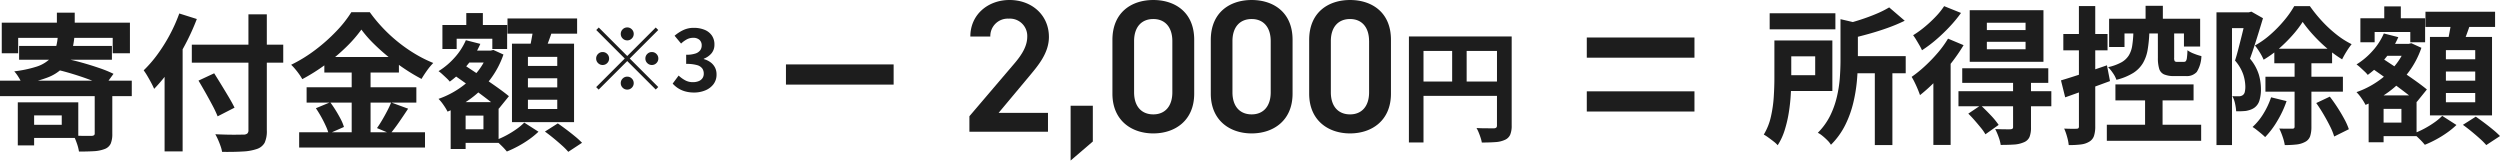 <svg xmlns="http://www.w3.org/2000/svg" width="371.486" height="23.856" viewBox="0 0 371.486 23.856">
  <g id="Group_250" data-name="Group 250" transform="translate(-1736.212 -3595.428)">
    <path id="Path_201" data-name="Path 201" d="M9.665-18.694h2.651v3.008H9.665ZM1.473-17.2H20.519v4.543H17.96v-2.292H3.913v2.292H1.473Zm2.578,3.451h13.79v2.05H4.051ZM9.8-15.125h2.467a12.507,12.507,0,0,1-.521,2.635,5.151,5.151,0,0,1-1.2,2,6.458,6.458,0,0,1-2.284,1.44,18.221,18.221,0,0,1-3.791.964,4.463,4.463,0,0,0-.48-.986,5.8,5.8,0,0,0-.661-.9,17.681,17.681,0,0,0,3.252-.678,5.132,5.132,0,0,0,1.887-1.03,3.485,3.485,0,0,0,.939-1.46A8.959,8.959,0,0,0,9.8-15.125Zm-.3,4.869,1.262-1.629q1.18.22,2.547.6t2.643.818a17.859,17.859,0,0,1,2.126.865L16.739-7.767a17.283,17.283,0,0,0-2.03-.9q-1.23-.465-2.609-.889T9.5-10.256ZM1.212-8.587H20.793v2.3H1.212ZM15.284-6.98H17.9v6.3A3.648,3.648,0,0,1,17.658.781a1.6,1.6,0,0,1-.92.8,5.24,5.24,0,0,1-1.6.314q-.934.054-2.191.054a6.448,6.448,0,0,0-.307-1.2,10.685,10.685,0,0,0-.476-1.171q.544.022,1.09.033t.977.009l.607,0a.76.76,0,0,0,.348-.1.322.322,0,0,0,.1-.274ZM3.856-5.368H6.283v6.4H3.856ZM5-5.368h7.844V-.076H5V-2.023h5.387v-1.4H5ZM29.715-13.93H43.3v2.668H29.715Zm8.413-4.512H40.86V-1.221A4.1,4.1,0,0,1,40.535.642,2.051,2.051,0,0,1,39.4,1.56a7.473,7.473,0,0,1-2.076.376q-1.283.082-3.112.06a4.586,4.586,0,0,0-.223-.85Q33.828.675,33.618.2a8.46,8.46,0,0,0-.413-.826q.857.039,1.718.059t1.528.009q.668-.011.927-.011a.918.918,0,0,0,.58-.159.642.642,0,0,0,.171-.506ZM30.708-8.593l2.33-1.088q.506.8,1.076,1.732t1.1,1.822q.528.888.85,1.553L33.551-3.285a16.4,16.4,0,0,0-.754-1.6q-.482-.913-1.036-1.894T30.708-8.593Zm-5.039-3.635,2.646-2.651.034.039V1.925h-2.68Zm2.184-6.342,2.607.823a34.48,34.48,0,0,1-1.742,3.825,34.865,34.865,0,0,1-2.185,3.6,22.64,22.64,0,0,1-2.418,2.954q-.13-.323-.409-.851t-.59-1.054a9.578,9.578,0,0,0-.554-.849,18.112,18.112,0,0,0,2.049-2.364A24.256,24.256,0,0,0,26.44-15.4,23.553,23.553,0,0,0,27.853-18.569Zm27.059,2.394a19.527,19.527,0,0,1-2.273,2.609A28.748,28.748,0,0,1,49.6-11,27.713,27.713,0,0,1,46.128-8.81a6.544,6.544,0,0,0-.444-.708q-.281-.4-.6-.777a6.8,6.8,0,0,0-.609-.652,21.522,21.522,0,0,0,3.635-2.244,25.66,25.66,0,0,0,3.117-2.782,17.175,17.175,0,0,0,2.191-2.786h2.744a22.489,22.489,0,0,0,1.979,2.384,22.723,22.723,0,0,0,2.31,2.115,22.31,22.31,0,0,0,2.527,1.746,19.437,19.437,0,0,0,2.614,1.3,9.563,9.563,0,0,0-.937,1.131q-.449.631-.807,1.239a27.639,27.639,0,0,1-2.543-1.52q-1.284-.86-2.477-1.84t-2.2-1.989A17.056,17.056,0,0,1,54.912-16.175ZM49.407-12.1H60.488V-9.79H49.407ZM46.773-7.6H63.08v2.273H46.773ZM45.665-.92h18.7V1.349h-18.7Zm7.806-10.254h2.805V.214H53.471Zm-5.32,6.684,2.129-.884q.415.552.823,1.211t.738,1.295a6.316,6.316,0,0,1,.479,1.162l-2.271,1a7.291,7.291,0,0,0-.436-1.173q-.3-.665-.684-1.349T48.151-4.489Zm11.184-.857,2.521.926Q61.193-3.411,60.5-2.409t-1.288,1.7l-1.982-.831q.372-.52.761-1.179t.749-1.35Q59.1-4.76,59.335-5.346Zm10.448-7.708h4.359v1.771H69.783Zm.717-5.571h2.462v3.442H70.5ZM69.369-5.4H75.3V.657H69.369V-1.359h3.68V-3.391h-3.68ZM66.952-16.859h9.617v3.566h-2.2v-1.521h-5.3v1.521H66.952ZM68.179-5.4H70.4V1.565H68.179Zm5.534-7.652h.419l.389-.1,1.5.683a13.217,13.217,0,0,1-1.973,3.709A14.078,14.078,0,0,1,71.173-5.93a16.426,16.426,0,0,1-3.455,1.945,8.087,8.087,0,0,0-.6-.985,6.492,6.492,0,0,0-.744-.911,13.112,13.112,0,0,0,3.112-1.572A12.4,12.4,0,0,0,72.071-9.8a9.232,9.232,0,0,0,1.642-2.889ZM70.438-14.6l2.148.549a12.835,12.835,0,0,1-1.959,3.172,14.181,14.181,0,0,1-2.58,2.436,4.45,4.45,0,0,0-.471-.507q-.307-.291-.632-.586A5.321,5.321,0,0,0,66.377-10a10.685,10.685,0,0,0,2.385-2.008A9.456,9.456,0,0,0,70.438-14.6Zm-1.97,5.045,1.384-1.58q.814.535,1.78,1.174t1.932,1.3q.966.658,1.823,1.275t1.446,1.108l-1.5,1.852q-.55-.508-1.381-1.153t-1.78-1.343q-.948-.7-1.906-1.379T68.468-9.559Zm8.156-8.269H86.967v2.251H76.624Zm3.035,8.88v1.355h4.358V-8.947Zm0,3.194v1.369h4.358V-5.753Zm0-6.371v1.35h4.358v-1.35Zm-2.371-1.959h9.225V-2.425H77.288Zm3.2-2.538,2.883.338q-.323,1-.688,1.97t-.658,1.674l-2.195-.411q.137-.518.259-1.145t.233-1.265Q80.435-16.1,80.488-16.621ZM79.111-2.354,81.227-1A11.816,11.816,0,0,1,79.869.116,15.564,15.564,0,0,1,78.21,1.149a16.264,16.264,0,0,1-1.682.793,10.087,10.087,0,0,0-.78-.848q-.486-.48-.905-.826a12.48,12.48,0,0,0,1.613-.728A13.871,13.871,0,0,0,77.977-1.4,8.092,8.092,0,0,0,79.111-2.354Zm3.075,1.332L84.1-2.236q.6.413,1.281.925t1.3,1.024A12.381,12.381,0,0,1,87.7.644L85.655,1.988a9.669,9.669,0,0,0-.941-.95q-.591-.532-1.26-1.081T82.185-1.021Zm12.231-13.55a.927.927,0,0,1-.68-.282.927.927,0,0,1-.282-.68.927.927,0,0,1,.282-.68.927.927,0,0,1,.68-.282.927.927,0,0,1,.68.282.927.927,0,0,1,.282.68.927.927,0,0,1-.282.68A.927.927,0,0,1,94.416-14.571Zm0,2.323,4.235-4.235.372.372-4.235,4.235,4.235,4.235-.372.372L94.416-11.5,90.169-7.257,89.8-7.629l4.248-4.248-4.235-4.235.372-.372Zm-2.695.372a.927.927,0,0,1-.282.68.927.927,0,0,1-.68.282.927.927,0,0,1-.68-.282.927.927,0,0,1-.282-.68.927.927,0,0,1,.282-.68.927.927,0,0,1,.68-.282.927.927,0,0,1,.68.282A.927.927,0,0,1,91.721-11.876Zm5.39,0a.927.927,0,0,1,.282-.68.927.927,0,0,1,.68-.282.927.927,0,0,1,.68.282.927.927,0,0,1,.282.68.927.927,0,0,1-.282.68.927.927,0,0,1-.68.282.927.927,0,0,1-.68-.282A.927.927,0,0,1,97.111-11.876ZM94.416-9.182a.927.927,0,0,1,.68.282.927.927,0,0,1,.282.68.927.927,0,0,1-.282.68.927.927,0,0,1-.68.282.927.927,0,0,1-.68-.282.927.927,0,0,1-.282-.68.927.927,0,0,1,.282-.68A.927.927,0,0,1,94.416-9.182Zm9.923,2.358A4.787,4.787,0,0,1,103-7a3.839,3.839,0,0,1-1.046-.473,3.942,3.942,0,0,1-.787-.676l.886-1.194a4.667,4.667,0,0,0,.951.693,2.365,2.365,0,0,0,1.162.287,2.262,2.262,0,0,0,.855-.148,1.256,1.256,0,0,0,.566-.431,1.142,1.142,0,0,0,.2-.682,1.329,1.329,0,0,0-.224-.777,1.442,1.442,0,0,0-.791-.5,5.656,5.656,0,0,0-1.6-.176v-1.36a4.175,4.175,0,0,0,1.377-.181,1.437,1.437,0,0,0,.715-.489,1.2,1.2,0,0,0,.216-.7,1.082,1.082,0,0,0-.333-.846,1.346,1.346,0,0,0-.935-.3,1.968,1.968,0,0,0-.94.23,4.073,4.073,0,0,0-.854.624l-.966-1.162a5.738,5.738,0,0,1,1.313-.851,3.581,3.581,0,0,1,1.527-.322,4.163,4.163,0,0,1,1.613.29,2.4,2.4,0,0,1,1.081.847,2.3,2.3,0,0,1,.386,1.347,1.991,1.991,0,0,1-.412,1.273,2.755,2.755,0,0,1-1.166.826v.061a3.03,3.03,0,0,1,.964.45,2.225,2.225,0,0,1,.678.762,2.211,2.211,0,0,1,.249,1.072,2.318,2.318,0,0,1-.459,1.452,2.892,2.892,0,0,1-1.219.914A4.325,4.325,0,0,1,104.34-6.823Z" transform="translate(1735 3616)" fill="#1d1d1d"/>
    <path id="Path_200" data-name="Path 200" d="M1.175-17.6h9.767v2.388H1.175Zm11.568,6.371H21.39v2.543H12.742ZM16.8-9.46h2.611V1.986H16.8Zm-5.1-7.265,3.165.742q-.027.313-.583.4v5q0,1.342-.138,2.958A22.7,22.7,0,0,1,13.6-4.3a15.5,15.5,0,0,1-1.2,3.313,11.113,11.113,0,0,1-2.119,2.928,3.282,3.282,0,0,0-.509-.643A8.6,8.6,0,0,0,9.03.623a3.6,3.6,0,0,0-.7-.464A9.694,9.694,0,0,0,10.16-2.375a12.9,12.9,0,0,0,1-2.8A18.416,18.416,0,0,0,11.6-8q.1-1.392.1-2.621Zm-9.823,3.17H4.384v5.63q0,1.11-.075,2.412A26.457,26.457,0,0,1,4.02-2.86a18.537,18.537,0,0,1-.606,2.6A9.138,9.138,0,0,1,2.367,2.008a4.075,4.075,0,0,0-.589-.546q-.391-.309-.8-.6A6.27,6.27,0,0,0,.3.423,8.772,8.772,0,0,0,1.359-2.234a18.636,18.636,0,0,0,.424-2.951q.093-1.486.093-2.758Zm17.057-4.917,2.31,1.982a24.675,24.675,0,0,1-2.54,1.064q-1.379.494-2.812.892t-2.79.711a6.946,6.946,0,0,0-.373-1.079,7.119,7.119,0,0,0-.525-1.032q1.232-.313,2.48-.717t2.355-.873A14.778,14.778,0,0,0,18.932-18.472Zm-15.6,4.917h7.157v7.508H3.331V-8.4H7.94v-2.8H3.331Zm30.114.19v1.113H39.2v-1.113Zm0-2.827v1.086H39.2v-1.086ZM30.9-18.054H41.858v7.663H30.9ZM29.789-9.426H42.575V-7.26H29.789Zm-.56,3.408h13.8v2.234h-13.8Zm8.114-1.508h2.663V-.639A3.741,3.741,0,0,1,39.788.777a1.527,1.527,0,0,1-.849.795,4.217,4.217,0,0,1-1.458.333q-.844.056-1.975.056A5.93,5.93,0,0,0,35.19.77a9.746,9.746,0,0,0-.5-1.162q.69.022,1.358.031t.886,0a.614.614,0,0,0,.331-.093.334.334,0,0,0,.079-.256ZM30.69-2.686l1.845-1.24q.7.645,1.475,1.464A11.17,11.17,0,0,1,35.2-1.013L33.234.383a6.571,6.571,0,0,0-.667-.959q-.433-.532-.922-1.094T30.69-2.686ZM27.679-13.83l2.31.97a25.9,25.9,0,0,1-1.878,2.715,32.381,32.381,0,0,1-2.26,2.587,23.6,23.6,0,0,1-2.337,2.121q-.1-.306-.312-.823T22.732-7.3a8.183,8.183,0,0,0-.461-.849,18.641,18.641,0,0,0,1.977-1.6,23.576,23.576,0,0,0,1.892-1.961A15.38,15.38,0,0,0,27.679-13.83Zm-.58-4.828,2.508,1.01a20,20,0,0,1-1.686,2.042,25.476,25.476,0,0,1-2.012,1.927,19.236,19.236,0,0,1-2.1,1.575,6.428,6.428,0,0,0-.37-.725q-.24-.414-.491-.828a7.987,7.987,0,0,0-.454-.681,14.935,14.935,0,0,0,1.746-1.26,18.417,18.417,0,0,0,1.634-1.53A10.617,10.617,0,0,0,27.1-18.657ZM25.5-8.91l2.445-2.445.12.056V1.964H25.5Zm27.05,1.882H64.165v2.376H52.553ZM51.275-1.035H65.292V1.353H51.275Zm.338-15.754H65.141v4.134H62.735V-14.6H53.9v2.015H51.613Zm5.421-1.922H59.6v3.394H57.034ZM56.958-5.754h2.6V.108h-2.6Zm1.9-9.024h2.423v3.79a.961.961,0,0,0,.08.505.457.457,0,0,0,.354.1h1.009a.365.365,0,0,0,.3-.117,1.091,1.091,0,0,0,.153-.491,10.433,10.433,0,0,0,.077-1.114,4.076,4.076,0,0,0,.966.508,8.131,8.131,0,0,0,1.109.361,4.689,4.689,0,0,1-.687,2.351,1.981,1.981,0,0,1-1.621.615H61.307a3.7,3.7,0,0,1-1.537-.251,1.34,1.34,0,0,1-.718-.845,5.454,5.454,0,0,1-.19-1.6Zm-3.645.078h2.376a18.979,18.979,0,0,1-.25,2.53,5.857,5.857,0,0,1-.7,1.974A4.423,4.423,0,0,1,55.2-8.733a8.623,8.623,0,0,1-2.5,1.019,3.889,3.889,0,0,0-.508-.98,5.725,5.725,0,0,0-.729-.9,7.307,7.307,0,0,0,1.983-.719,3.056,3.056,0,0,0,1.1-1.034,3.906,3.906,0,0,0,.5-1.435A15.086,15.086,0,0,0,55.217-14.7ZM44.461-7.627q1.306-.388,3.133-.99t3.7-1.249l.453,2.342q-1.7.626-3.443,1.261T45.088-5.109Zm.35-6.89h6.57v2.428h-6.57Zm2.315-4.154h2.428V-.815A4.512,4.512,0,0,1,49.365.629a1.583,1.583,0,0,1-.7.852,3.035,3.035,0,0,1-1.229.41,13.568,13.568,0,0,1-1.823.094,6.73,6.73,0,0,0-.236-1.2,8.4,8.4,0,0,0-.439-1.248q.6.022,1.114.031a6.664,6.664,0,0,0,.716-.013.43.43,0,0,0,.28-.071.392.392,0,0,0,.082-.3Zm29.037,6.336h8.585v2.165H76.162Zm-1.319,4.17H86.355v2.217H74.843Zm5.531-8.15a15.851,15.851,0,0,1-1.521,1.987,21.737,21.737,0,0,1-2,1.982A15.476,15.476,0,0,1,74.576-10.7a8.093,8.093,0,0,0-.582-1.1,8.624,8.624,0,0,0-.712-1.012A12.878,12.878,0,0,0,75.6-14.455a18.666,18.666,0,0,0,2.037-2.091,14.4,14.4,0,0,0,1.484-2.112H81.45a21.091,21.091,0,0,0,1.8,2.225,18.683,18.683,0,0,0,2.134,1.979,12.524,12.524,0,0,0,2.267,1.447,10.766,10.766,0,0,0-.752,1.074,13.351,13.351,0,0,0-.661,1.182,17.774,17.774,0,0,1-2.181-1.588A22.054,22.054,0,0,1,82-14.313,19.359,19.359,0,0,1,80.374-16.316Zm-1.2,5.126h2.5V-.747A4.479,4.479,0,0,1,81.487.67a1.519,1.519,0,0,1-.754.846,3.453,3.453,0,0,1-1.274.382,14.987,14.987,0,0,1-1.741.088A6.9,6.9,0,0,0,77.4.754a9.656,9.656,0,0,0-.5-1.225q.62.022,1.176.022h.758A.41.41,0,0,0,79.1-.522a.339.339,0,0,0,.074-.254ZM75.683-5.113l2.3.566A15.141,15.141,0,0,1,76.6-1.59,12.616,12.616,0,0,1,74.8.8q-.2-.2-.538-.486t-.7-.568a5.659,5.659,0,0,0-.633-.449,8.91,8.91,0,0,0,1.619-1.981A11.5,11.5,0,0,0,75.683-5.113Zm6.71.852,2.016-.95q.57.736,1.13,1.6T86.556-1.9a9.461,9.461,0,0,1,.683,1.528L85.059.712a9.157,9.157,0,0,0-.623-1.533q-.43-.86-.962-1.765T82.393-4.26ZM67.568-17.743h5.187v2.354h-2.88V1.986H67.568Zm4.393,0h.424l.372-.1,1.722.977q-.283.944-.613,2.015t-.664,2.1q-.335,1.03-.654,1.9a6.793,6.793,0,0,1,1.321,2.384,7.9,7.9,0,0,1,.307,2.083,5.774,5.774,0,0,1-.227,1.751,2.017,2.017,0,0,1-.761,1.076,2.476,2.476,0,0,1-.582.295,4.08,4.08,0,0,1-.675.173,11.51,11.51,0,0,1-1.437.051,7.125,7.125,0,0,0-.163-1.129,3.9,3.9,0,0,0-.405-1.122q.29.022.526.024t.428,0a1,1,0,0,0,.616-.186.8.8,0,0,0,.283-.475,3.377,3.377,0,0,0,.078-.783,6.141,6.141,0,0,0-.3-1.763,6.175,6.175,0,0,0-1.232-2.1q.237-.736.468-1.629t.459-1.8q.227-.9.41-1.686t.3-1.307Zm19.821,4.689h4.359v1.771H91.783Zm.717-5.571h2.462v3.442H92.5ZM91.369-5.4H97.3V.657H91.369V-1.359h3.68V-3.391h-3.68ZM88.952-16.859h9.617v3.566h-2.2v-1.521h-5.3v1.521H88.952ZM90.179-5.4H92.4V1.565H90.179Zm5.534-7.652h.419l.389-.1,1.5.683a13.217,13.217,0,0,1-1.973,3.709A14.078,14.078,0,0,1,93.173-5.93a16.426,16.426,0,0,1-3.455,1.945,8.087,8.087,0,0,0-.6-.985,6.492,6.492,0,0,0-.744-.911,13.112,13.112,0,0,0,3.112-1.572A12.4,12.4,0,0,0,94.071-9.8a9.232,9.232,0,0,0,1.642-2.889ZM92.438-14.6l2.148.549a12.835,12.835,0,0,1-1.959,3.172,14.181,14.181,0,0,1-2.58,2.436,4.45,4.45,0,0,0-.471-.507q-.307-.291-.632-.586A5.321,5.321,0,0,0,88.377-10a10.685,10.685,0,0,0,2.385-2.008A9.456,9.456,0,0,0,92.438-14.6Zm-1.97,5.045,1.384-1.58q.814.535,1.78,1.174t1.932,1.3q.966.658,1.823,1.275t1.446,1.108l-1.5,1.852q-.55-.508-1.381-1.153t-1.78-1.343q-.948-.7-1.906-1.379T90.468-9.559Zm8.156-8.269h10.343v2.251H98.624Zm3.035,8.88v1.355h4.358V-8.947Zm0,3.194v1.369h4.358V-5.753Zm0-6.371v1.35h4.358v-1.35Zm-2.371-1.959h9.225V-2.425H99.288Zm3.2-2.538,2.883.338q-.323,1-.688,1.97t-.658,1.674l-2.195-.411q.137-.518.259-1.145t.233-1.265Q102.435-16.1,102.488-16.621ZM101.111-2.354,103.227-1A11.816,11.816,0,0,1,101.869.116a15.564,15.564,0,0,1-1.659,1.033,16.264,16.264,0,0,1-1.682.793,10.087,10.087,0,0,0-.78-.848q-.486-.48-.905-.826a12.48,12.48,0,0,0,1.613-.728A13.871,13.871,0,0,0,99.977-1.4,8.092,8.092,0,0,0,101.111-2.354Zm3.075,1.332L106.1-2.236q.6.413,1.281.925t1.3,1.024a12.381,12.381,0,0,1,1.018.93l-2.043,1.344a9.669,9.669,0,0,0-.941-.95q-.591-.532-1.26-1.081T104.185-1.021Z" transform="translate(1998 3615)" fill="#1d1d1d"/>
    <path id="Path_199" data-name="Path 199" d="M12.936-2.8H5.6l4.564-5.46c1.232-1.484,2.912-3.388,2.912-5.824,0-3.248-2.548-5.488-5.852-5.488-3.192,0-5.824,2.156-5.824,5.432H4.368A2.591,2.591,0,0,1,7.112-16.8a2.575,2.575,0,0,1,2.744,2.66c0,1.344-.7,2.6-1.96,4.06L1.26-2.3V0H12.936ZM19.6-3.864H16.3V4.284l3.3-2.828ZM34.664-5.656v-8.008c0-4.088-2.856-5.908-6.076-5.908s-6.076,1.82-6.076,5.936v7.98c0,4,2.856,5.908,6.076,5.908S34.664-1.652,34.664-5.656Zm-3.248-7.812v7.616c0,2.072-1.092,3.276-2.828,3.276-1.764,0-2.856-1.2-2.856-3.276v-7.616c0-2.072,1.092-3.276,2.856-3.276C30.324-16.744,31.416-15.54,31.416-13.468ZM49.28-5.656v-8.008c0-4.088-2.856-5.908-6.076-5.908s-6.076,1.82-6.076,5.936v7.98c0,4,2.856,5.908,6.076,5.908S49.28-1.652,49.28-5.656Zm-3.248-7.812v7.616c0,2.072-1.092,3.276-2.828,3.276-1.764,0-2.856-1.2-2.856-3.276v-7.616c0-2.072,1.092-3.276,2.856-3.276C44.94-16.744,46.032-15.54,46.032-13.468ZM63.9-5.656v-8.008c0-4.088-2.856-5.908-6.076-5.908s-6.076,1.82-6.076,5.936v7.98c0,4,2.856,5.908,6.076,5.908S63.9-1.652,63.9-5.656Zm-3.248-7.812v7.616c0,2.072-1.092,3.276-2.828,3.276-1.764,0-2.856-1.2-2.856-3.276v-7.616c0-2.072,1.092-3.276,2.856-3.276C59.556-16.744,60.648-15.54,60.648-13.468Zm5.919-.681H80.689v2.141H68.736V1.6H66.567Zm13.086,0h2.183V-.921A3.509,3.509,0,0,1,81.621.441a1.525,1.525,0,0,1-.785.767,3.872,3.872,0,0,1-1.389.334q-.836.065-2.046.065a4.336,4.336,0,0,0-.175-.7Q77.1.509,76.939.122a5.417,5.417,0,0,0-.324-.673q.523.032,1.049.039t.942.005l.582,0a.532.532,0,0,0,.358-.1.44.44,0,0,0,.106-.333ZM67.743-7.459H80.711v2.137H67.743Zm5.25-5.527h2.155v6.594H72.994Z" transform="translate(1879 3615)" fill="#1d1d1d"/>
    <path id="Path_202" data-name="Path 202" d="M0,0H16V3H0Z" transform="translate(1853 3605)" fill="#1d1d1d"/>
    <path id="Path_203" data-name="Path 203" d="M0,0H16V3H0Z" transform="translate(1972 3601)" fill="#1d1d1d"/>
    <path id="Path_204" data-name="Path 204" d="M0,0H16V3H0Z" transform="translate(1972 3609)" fill="#1d1d1d"/>
  </g>
</svg>
